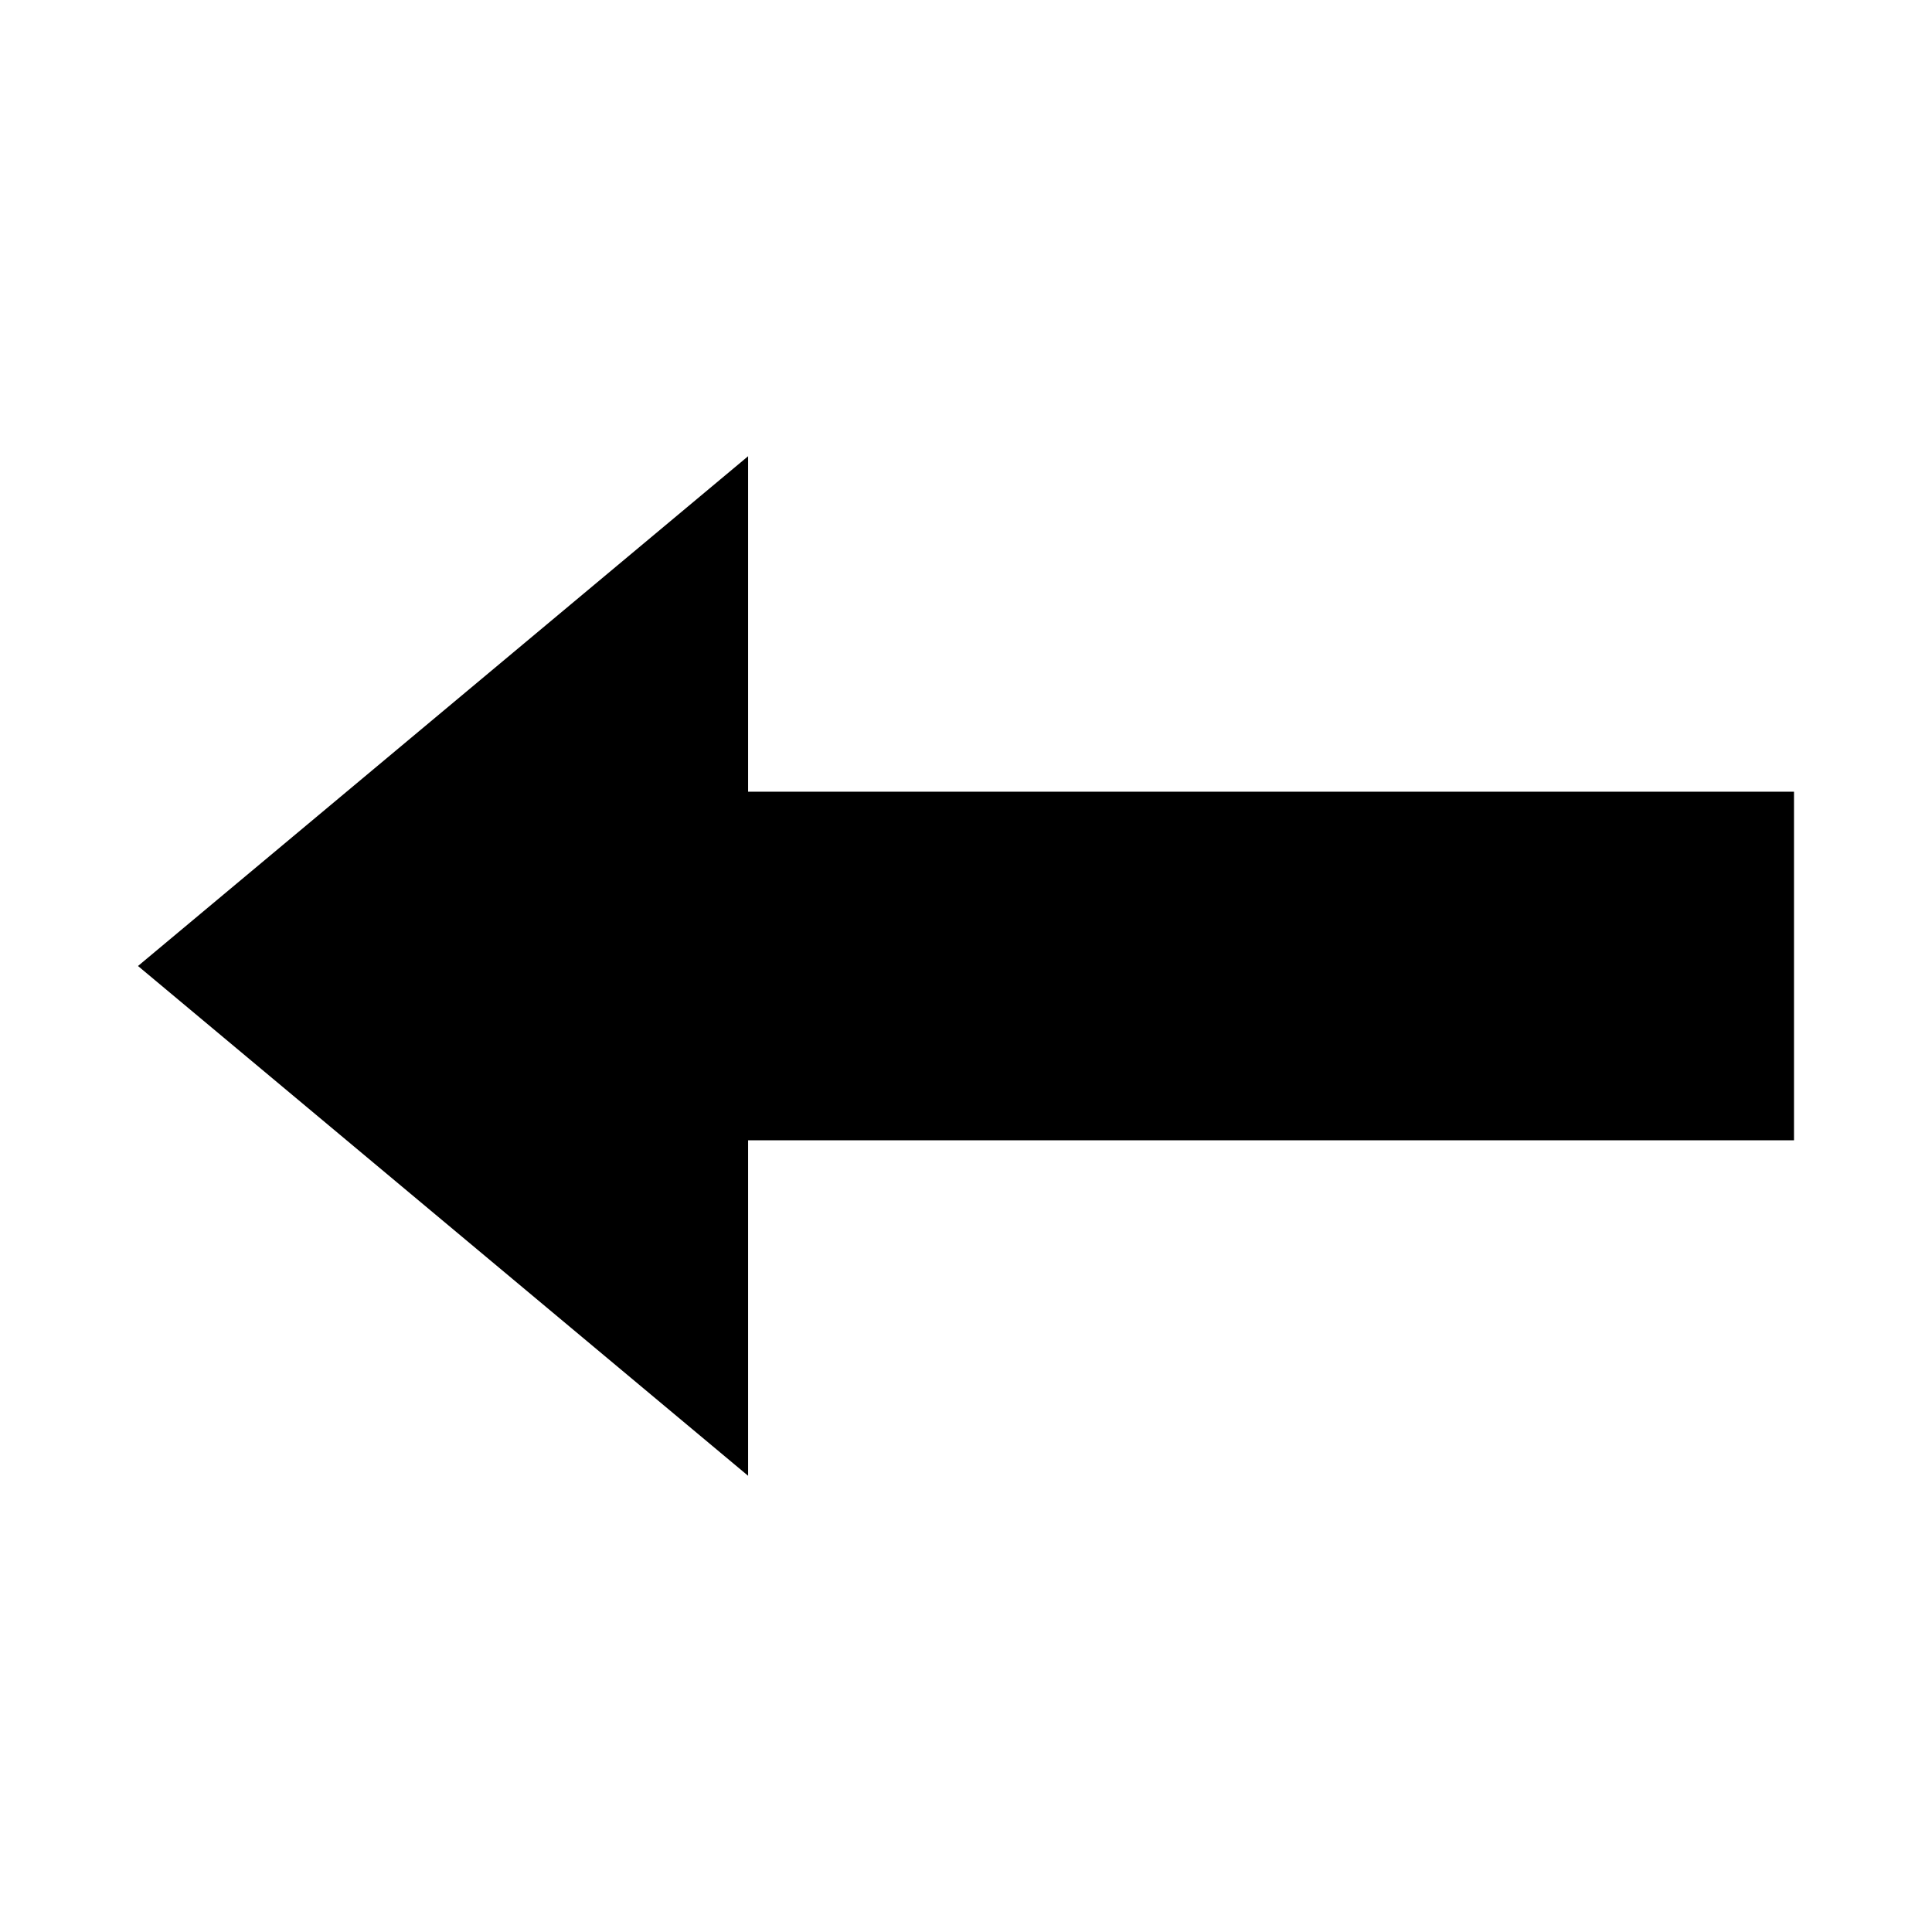 <?xml version="1.0" encoding="utf-8"?>
<svg fill="#000000" width="800px" height="800px" viewBox="0 0 14 14" role="img" focusable="false" aria-hidden="true" xmlns="http://www.w3.org/2000/svg"><path d="M5.421 3.306L1 7l4.421 3.694V8.263H13V5.737H5.421V3.306z"/></svg>